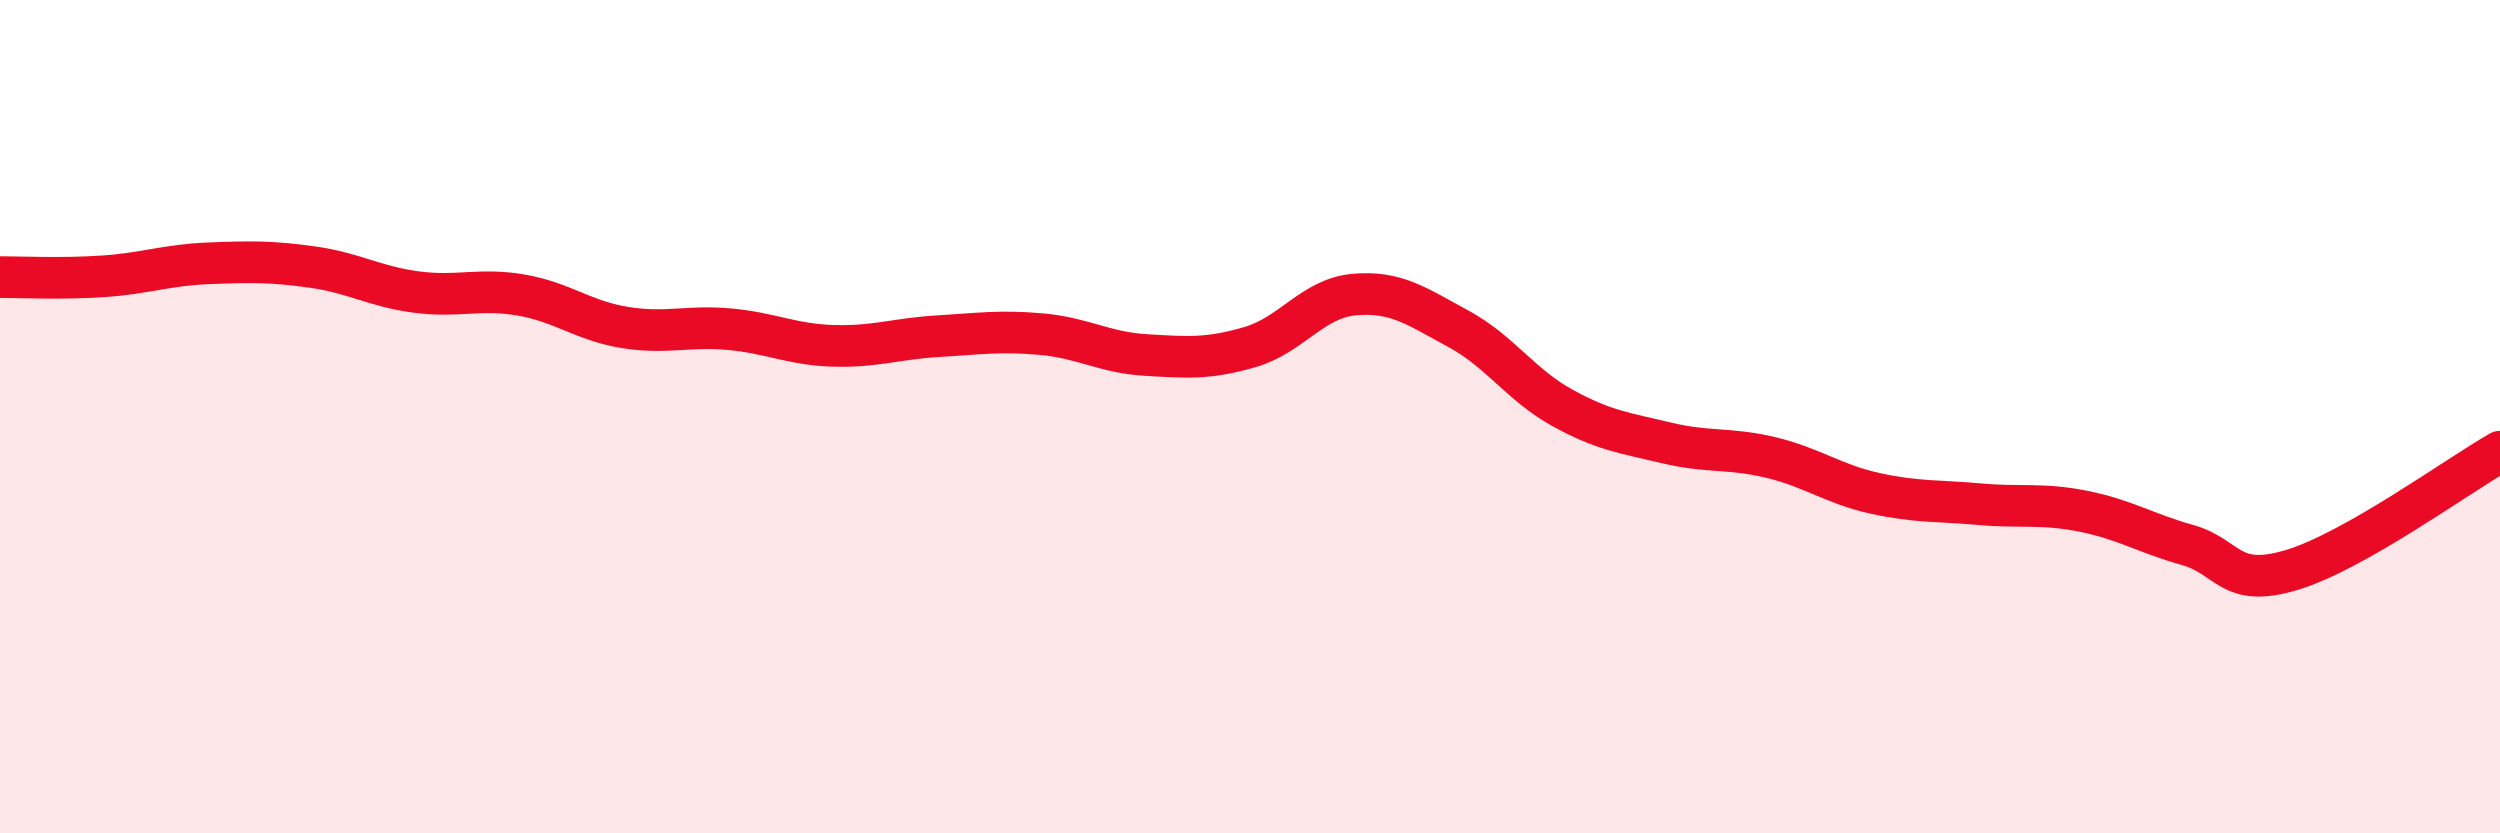 
    <svg width="60" height="20" viewBox="0 0 60 20" xmlns="http://www.w3.org/2000/svg">
      <path
        d="M 0,6.65 C 0.5,6.65 1.5,6.7 2.5,6.63 C 3.5,6.56 4,6.36 5,6.32 C 6,6.28 6.5,6.27 7.5,6.41 C 8.5,6.55 9,6.88 10,7.01 C 11,7.14 11.5,6.91 12.5,7.08 C 13.5,7.25 14,7.7 15,7.86 C 16,8.02 16.5,7.81 17.5,7.9 C 18.5,7.99 19,8.27 20,8.3 C 21,8.33 21.5,8.13 22.5,8.07 C 23.5,8.01 24,7.93 25,8.02 C 26,8.11 26.5,8.46 27.5,8.52 C 28.5,8.58 29,8.62 30,8.33 C 31,8.04 31.5,7.16 32.5,7.07 C 33.5,6.98 34,7.35 35,7.89 C 36,8.43 36.5,9.24 37.5,9.79 C 38.5,10.34 39,10.39 40,10.63 C 41,10.87 41.5,10.74 42.5,10.98 C 43.5,11.22 44,11.62 45,11.84 C 46,12.06 46.5,12.01 47.5,12.1 C 48.5,12.19 49,12.07 50,12.27 C 51,12.47 51.5,12.8 52.5,13.08 C 53.5,13.36 53.5,14.13 55,13.68 C 56.5,13.23 59,11.41 60,10.84L60 20L0 20Z"
        fill="#EB0A25"
        opacity="0.1"
        stroke-linecap="round"
        stroke-linejoin="round"
      />
      <path
        d="M 0,6.65 C 0.5,6.65 1.5,6.7 2.5,6.63 C 3.5,6.56 4,6.36 5,6.32 C 6,6.28 6.5,6.27 7.5,6.41 C 8.5,6.55 9,6.88 10,7.01 C 11,7.14 11.5,6.91 12.5,7.08 C 13.5,7.25 14,7.7 15,7.86 C 16,8.02 16.5,7.81 17.5,7.9 C 18.5,7.99 19,8.27 20,8.3 C 21,8.33 21.5,8.13 22.5,8.07 C 23.5,8.01 24,7.93 25,8.02 C 26,8.11 26.5,8.46 27.5,8.52 C 28.5,8.58 29,8.62 30,8.33 C 31,8.04 31.5,7.16 32.5,7.07 C 33.5,6.98 34,7.35 35,7.89 C 36,8.43 36.5,9.24 37.5,9.79 C 38.5,10.34 39,10.39 40,10.63 C 41,10.87 41.5,10.74 42.5,10.98 C 43.5,11.22 44,11.62 45,11.84 C 46,12.06 46.5,12.01 47.5,12.1 C 48.5,12.19 49,12.07 50,12.27 C 51,12.47 51.5,12.8 52.5,13.08 C 53.5,13.36 53.5,14.13 55,13.68 C 56.5,13.23 59,11.41 60,10.84"
        stroke="#EB0A25"
        stroke-width="1"
        fill="none"
        stroke-linecap="round"
        stroke-linejoin="round"
      />
    </svg>
  